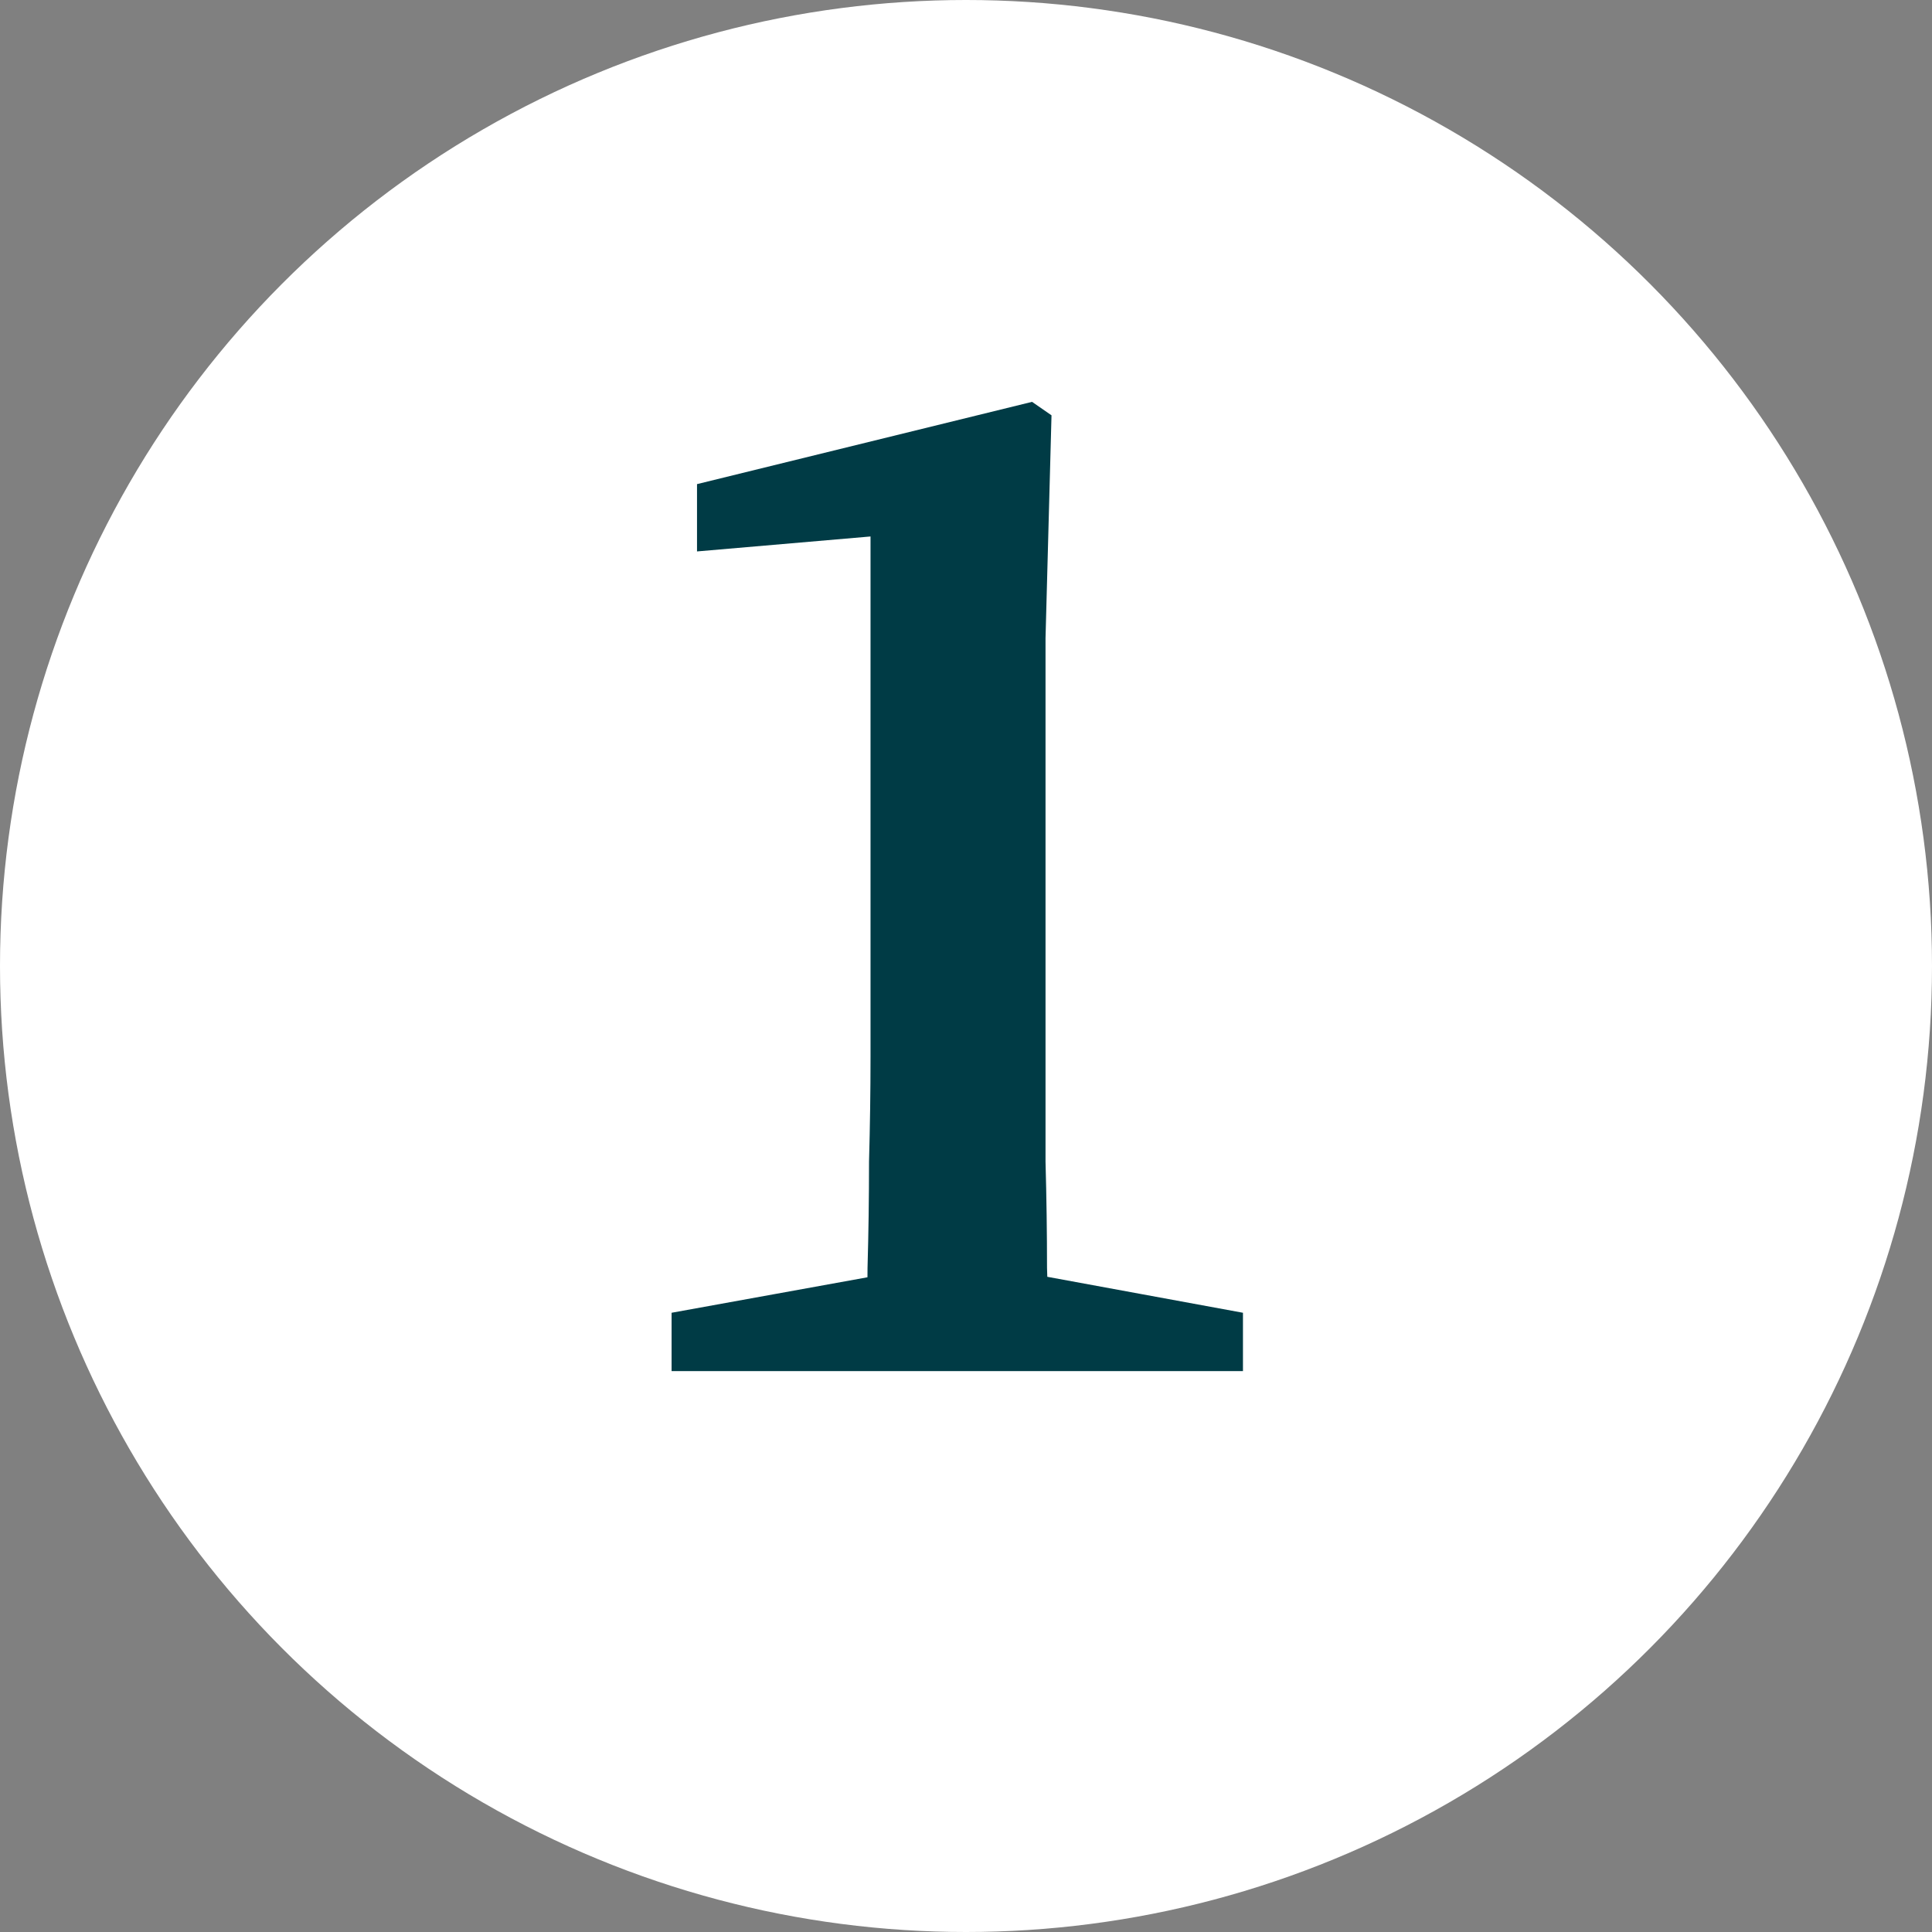 <svg width="31" height="31" viewBox="0 0 31 31" fill="none" xmlns="http://www.w3.org/2000/svg">
<rect x="0" y="0" width="31" height="31" fill="#808080" stroke="none"/>
<circle cx="15.5" cy="15.5" r="15.5" fill="white"/>
<path d="M10.776 22V21.064L14.088 20.464H16.68L19.944 21.064V22H10.776ZM13.872 22C13.904 21.456 13.92 20.904 13.92 20.344C13.936 19.784 13.944 19.216 13.944 18.64C13.96 18.064 13.968 17.504 13.968 16.96V8.608L11.184 8.848V7.768L16.56 6.448L16.872 6.664L16.776 10.24V16.96C16.776 17.504 16.776 18.064 16.776 18.64C16.792 19.216 16.8 19.784 16.8 20.344C16.816 20.904 16.84 21.456 16.872 22H13.872Z" fill="#003B45"/>
</svg>
